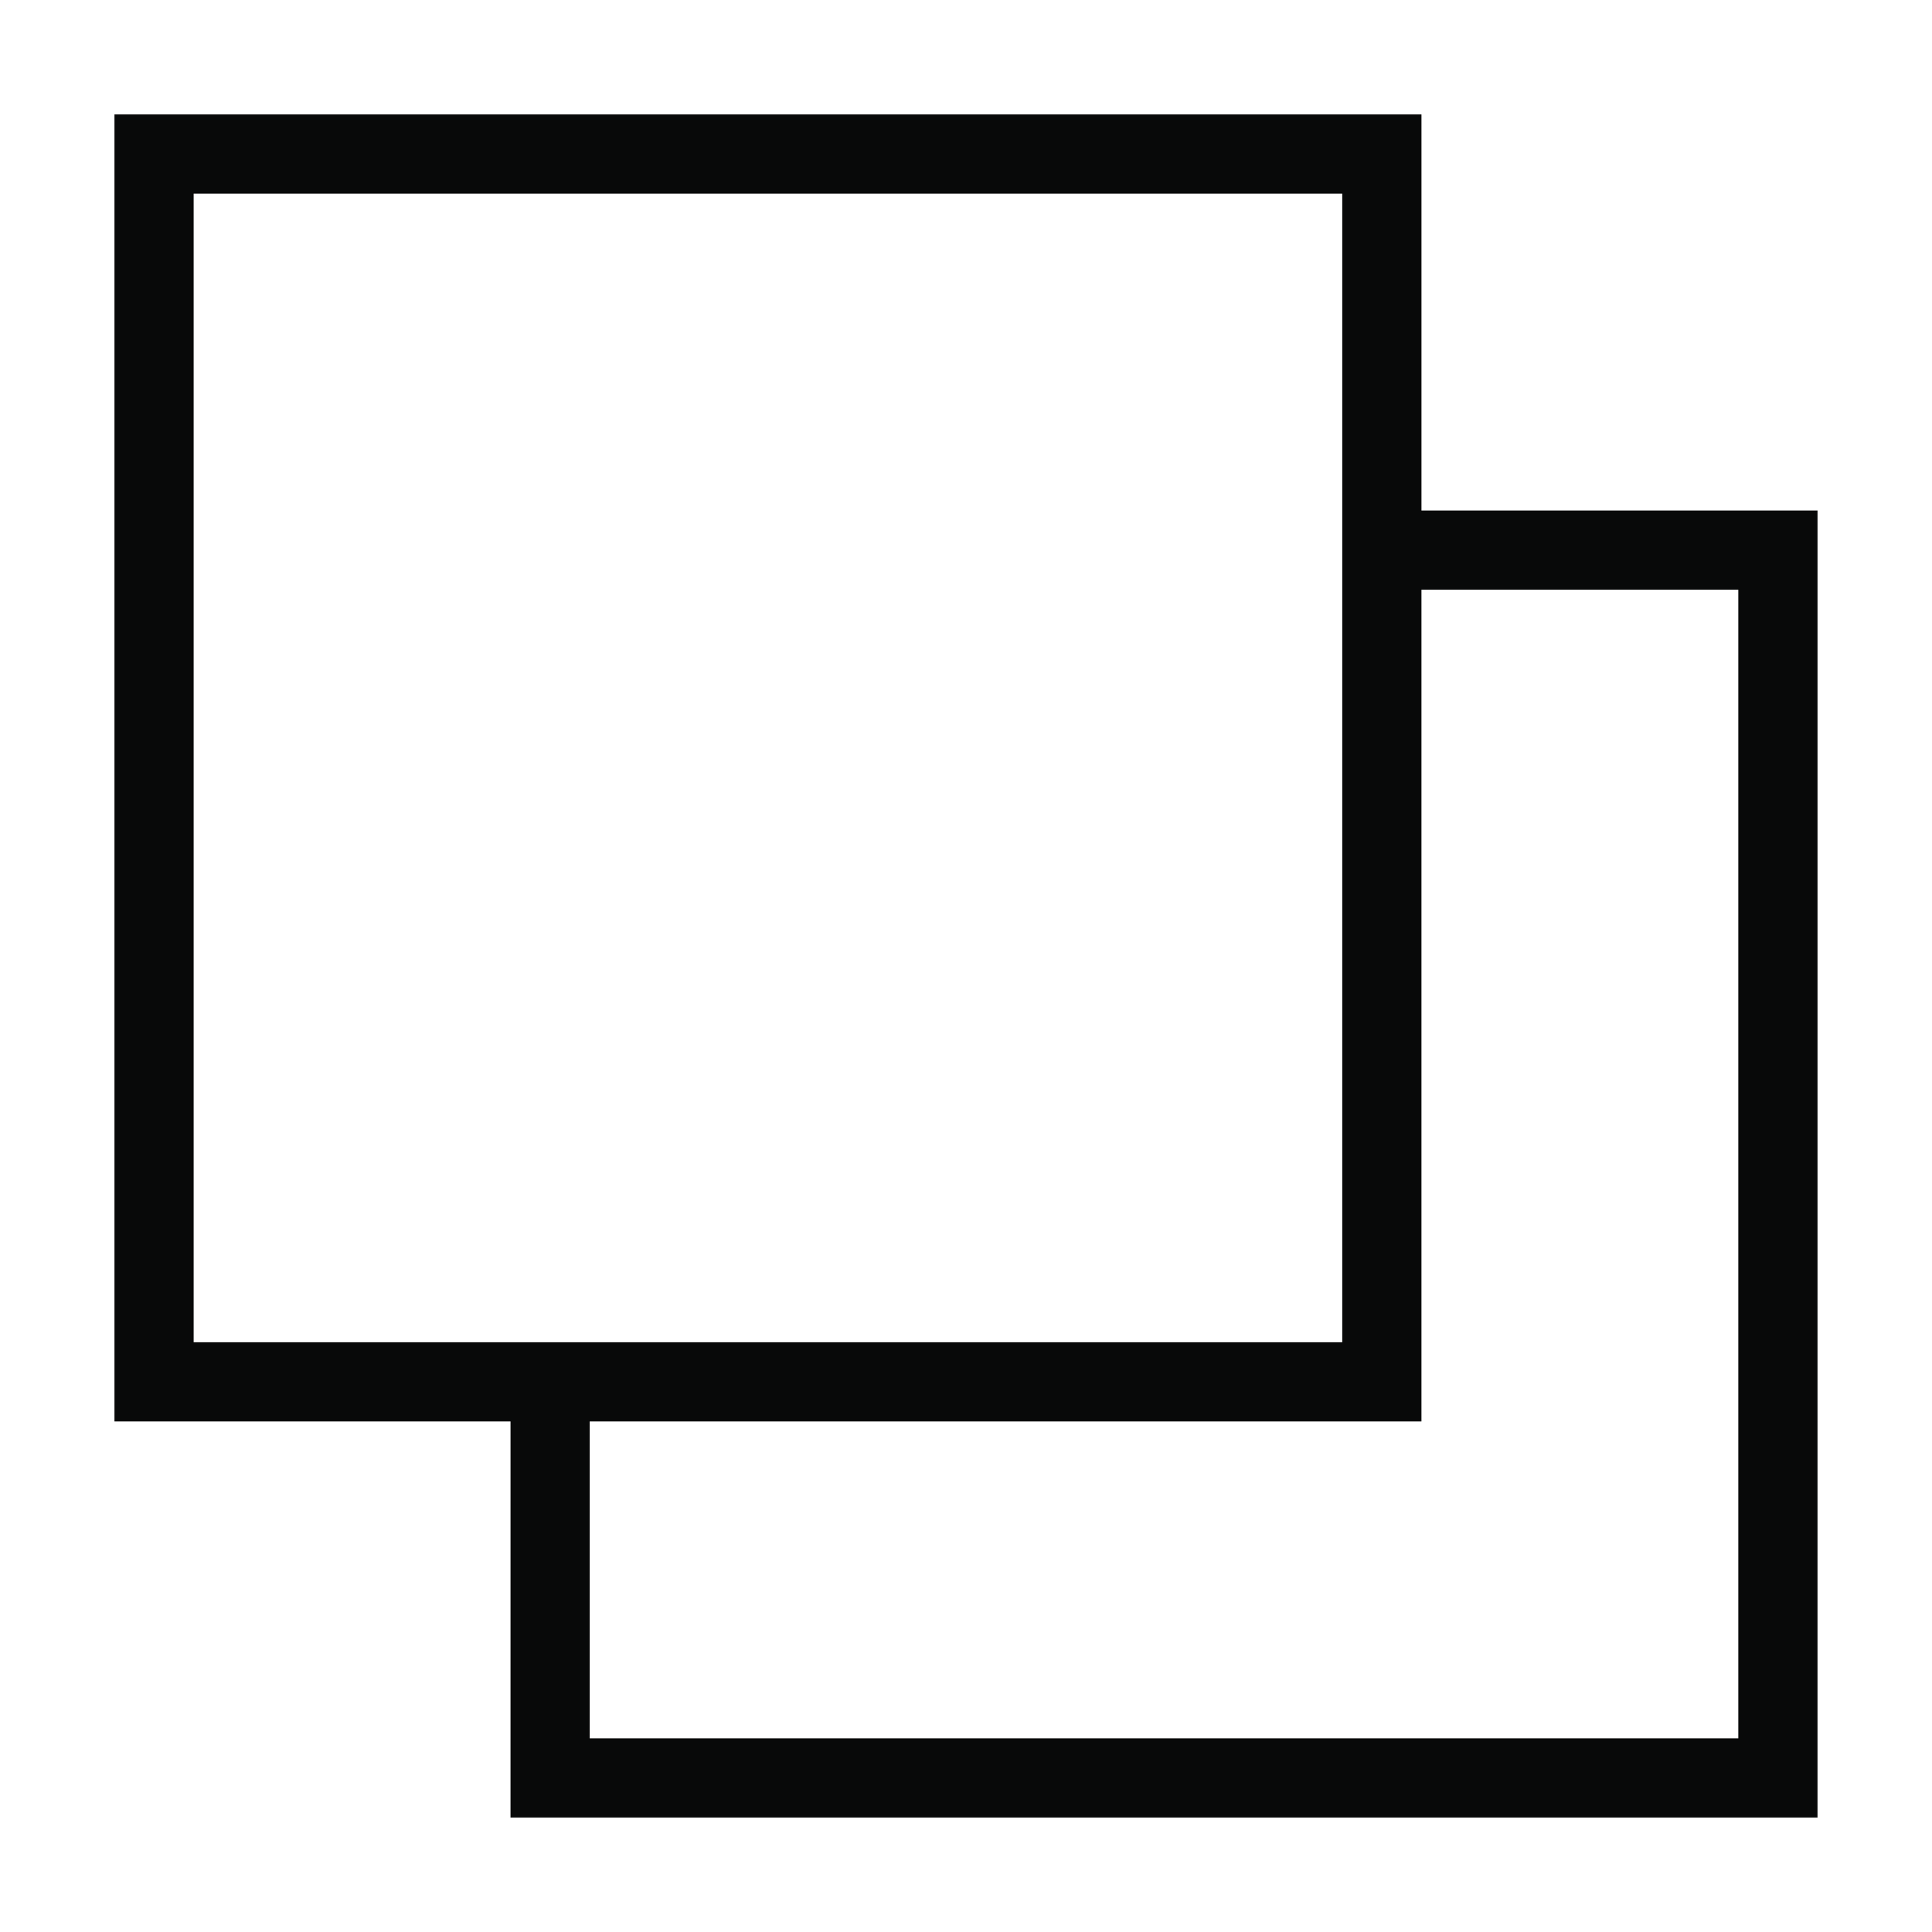 <?xml version="1.0" encoding="UTF-8"?>
<!-- Uploaded to: SVG Repo, www.svgrepo.com, Generator: SVG Repo Mixer Tools -->
<svg width="800px" height="800px" version="1.1" viewBox="144 144 512 512" xmlns="http://www.w3.org/2000/svg">
 <path d="m279.29 625.66h346.37l0.004-346.37h-104.96v-104.96h-346.37v346.37h104.96zm325.38-325.38v304.39h-304.39v-83.969h220.42v-220.42zm-409.35-104.96h304.39v304.39h-304.39z" fill="#080909"/>
</svg>